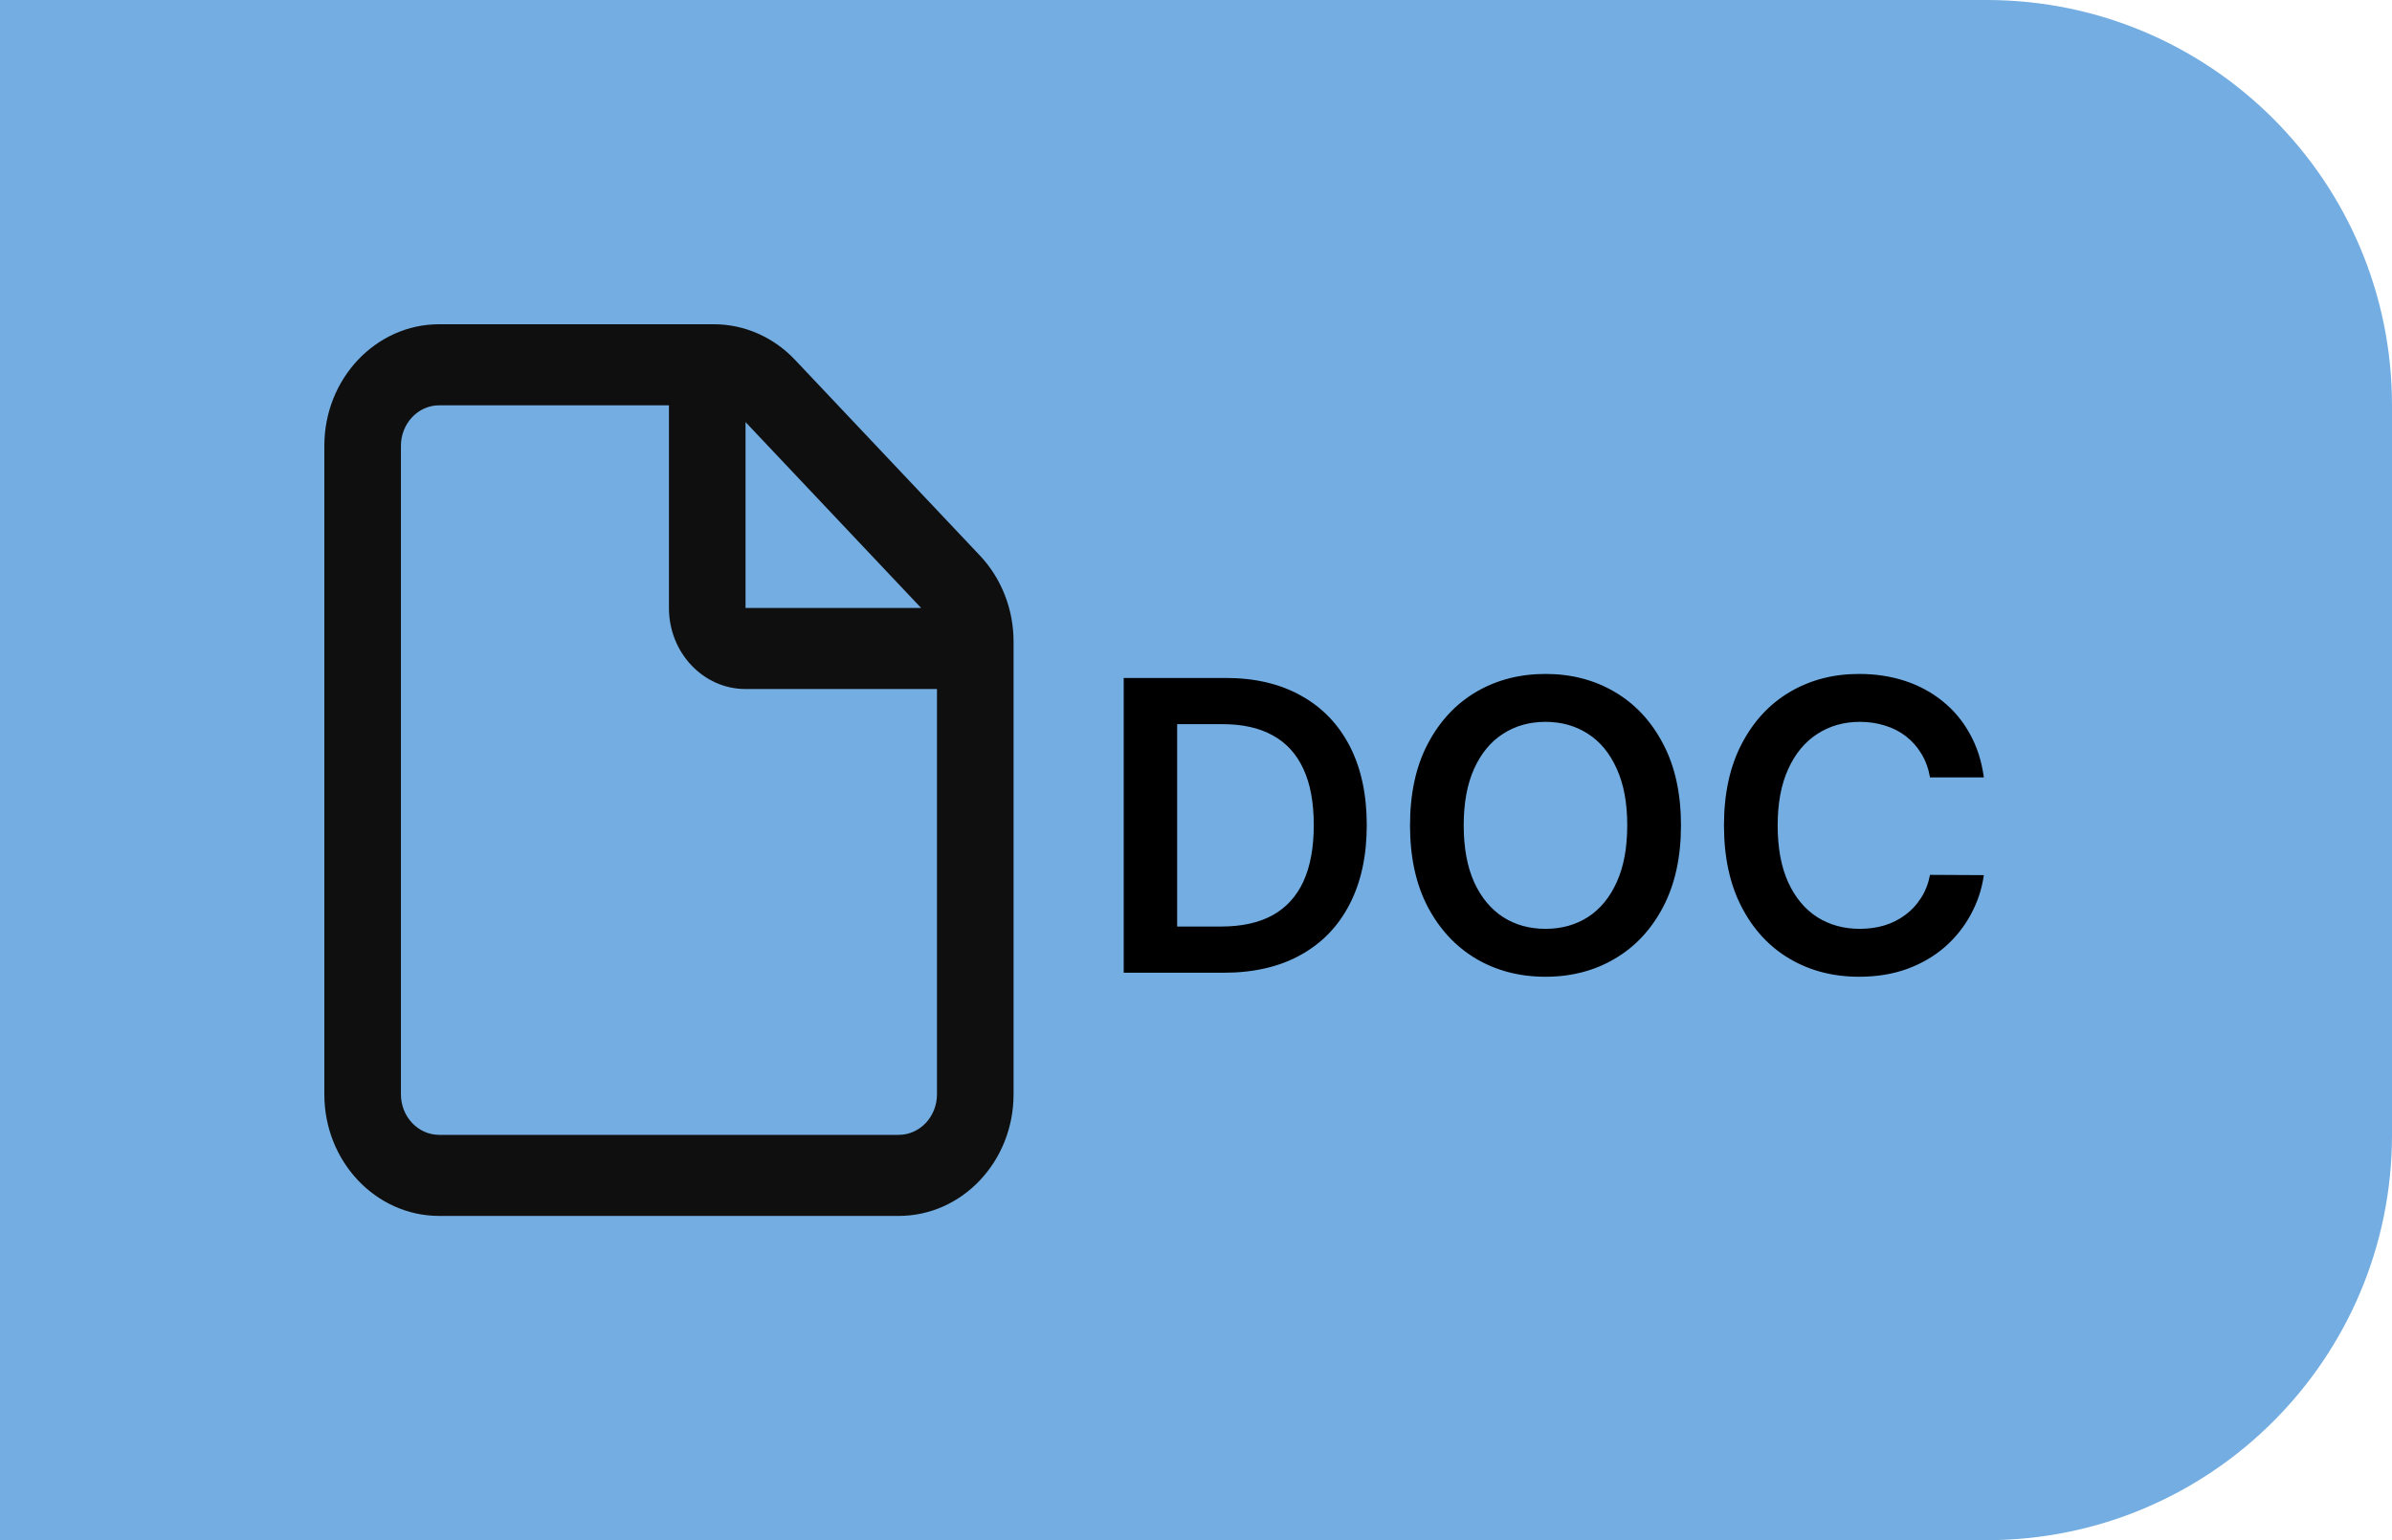 <svg width="59" height="38" viewBox="0 0 59 38" fill="none" xmlns="http://www.w3.org/2000/svg">
<path d="M59 10C59 4.477 54.523 0 49 0H0V19V38H49C54.523 38 59 33.523 59 28V10Z" fill="#73ADE1"/>
<path fill-rule="evenodd" clip-rule="evenodd" d="M10.833 8C9.269 8 8 9.343 8 11V27C8 28.657 9.269 30 10.833 30H22.167C23.732 30 25 28.657 25 27V15.828C25 15.033 24.701 14.27 24.17 13.707L19.61 8.879C19.079 8.316 18.358 8 17.607 8H10.833ZM9.889 11C9.889 10.448 10.312 10 10.833 10H16.5V15C16.5 16.105 17.346 17 18.389 17H23.111V27C23.111 27.552 22.688 28 22.167 28H10.833C10.312 28 9.889 27.552 9.889 27V11ZM22.72 15L18.389 10.414V15H22.72Z" fill="#0F0F0F"/>
<path d="M30.182 24H27.717V16.727H30.232C30.954 16.727 31.574 16.873 32.092 17.164C32.613 17.453 33.013 17.868 33.293 18.41C33.572 18.953 33.712 19.601 33.712 20.357C33.712 21.114 33.571 21.765 33.289 22.31C33.01 22.854 32.606 23.272 32.078 23.563C31.553 23.854 30.921 24 30.182 24ZM29.035 22.86H30.118C30.625 22.86 31.047 22.768 31.386 22.583C31.724 22.396 31.979 22.118 32.149 21.749C32.32 21.377 32.405 20.913 32.405 20.357C32.405 19.8 32.32 19.338 32.149 18.972C31.979 18.602 31.727 18.326 31.393 18.144C31.061 17.959 30.649 17.867 30.157 17.867H29.035V22.86ZM41.462 20.364C41.462 21.147 41.315 21.818 41.022 22.377C40.73 22.933 40.333 23.36 39.828 23.655C39.327 23.951 38.757 24.099 38.12 24.099C37.483 24.099 36.913 23.951 36.409 23.655C35.907 23.357 35.509 22.93 35.216 22.374C34.924 21.815 34.779 21.145 34.779 20.364C34.779 19.58 34.924 18.91 35.216 18.354C35.509 17.795 35.907 17.368 36.409 17.072C36.913 16.776 37.483 16.628 38.12 16.628C38.757 16.628 39.327 16.776 39.828 17.072C40.333 17.368 40.73 17.795 41.022 18.354C41.315 18.91 41.462 19.58 41.462 20.364ZM40.137 20.364C40.137 19.812 40.051 19.347 39.878 18.968C39.708 18.587 39.471 18.299 39.168 18.105C38.865 17.909 38.516 17.81 38.12 17.81C37.725 17.81 37.376 17.909 37.073 18.105C36.77 18.299 36.532 18.587 36.359 18.968C36.189 19.347 36.103 19.812 36.103 20.364C36.103 20.915 36.189 21.382 36.359 21.763C36.532 22.142 36.77 22.429 37.073 22.626C37.376 22.82 37.725 22.917 38.12 22.917C38.516 22.917 38.865 22.82 39.168 22.626C39.471 22.429 39.708 22.142 39.878 21.763C40.051 21.382 40.137 20.915 40.137 20.364ZM48.933 19.181H47.605C47.567 18.963 47.497 18.77 47.395 18.602C47.293 18.432 47.167 18.287 47.015 18.169C46.864 18.051 46.691 17.962 46.497 17.903C46.305 17.841 46.098 17.81 45.875 17.81C45.48 17.81 45.129 17.91 44.824 18.109C44.519 18.305 44.279 18.594 44.107 18.975C43.934 19.354 43.847 19.817 43.847 20.364C43.847 20.92 43.934 21.389 44.107 21.77C44.282 22.149 44.521 22.435 44.824 22.629C45.129 22.821 45.479 22.917 45.872 22.917C46.089 22.917 46.293 22.889 46.482 22.832C46.674 22.773 46.846 22.686 46.997 22.572C47.151 22.459 47.28 22.319 47.384 22.153C47.491 21.988 47.564 21.798 47.605 21.585L48.933 21.592C48.883 21.938 48.775 22.262 48.61 22.565C48.446 22.868 48.232 23.136 47.967 23.368C47.702 23.598 47.392 23.777 47.036 23.908C46.681 24.035 46.287 24.099 45.854 24.099C45.215 24.099 44.644 23.951 44.142 23.655C43.64 23.36 43.245 22.932 42.956 22.374C42.667 21.815 42.523 21.145 42.523 20.364C42.523 19.58 42.669 18.91 42.96 18.354C43.251 17.795 43.647 17.368 44.149 17.072C44.651 16.776 45.219 16.628 45.854 16.628C46.259 16.628 46.635 16.685 46.983 16.798C47.331 16.912 47.641 17.079 47.913 17.299C48.186 17.517 48.41 17.784 48.585 18.102C48.762 18.416 48.878 18.776 48.933 19.181Z" fill="black"/>
</svg>

